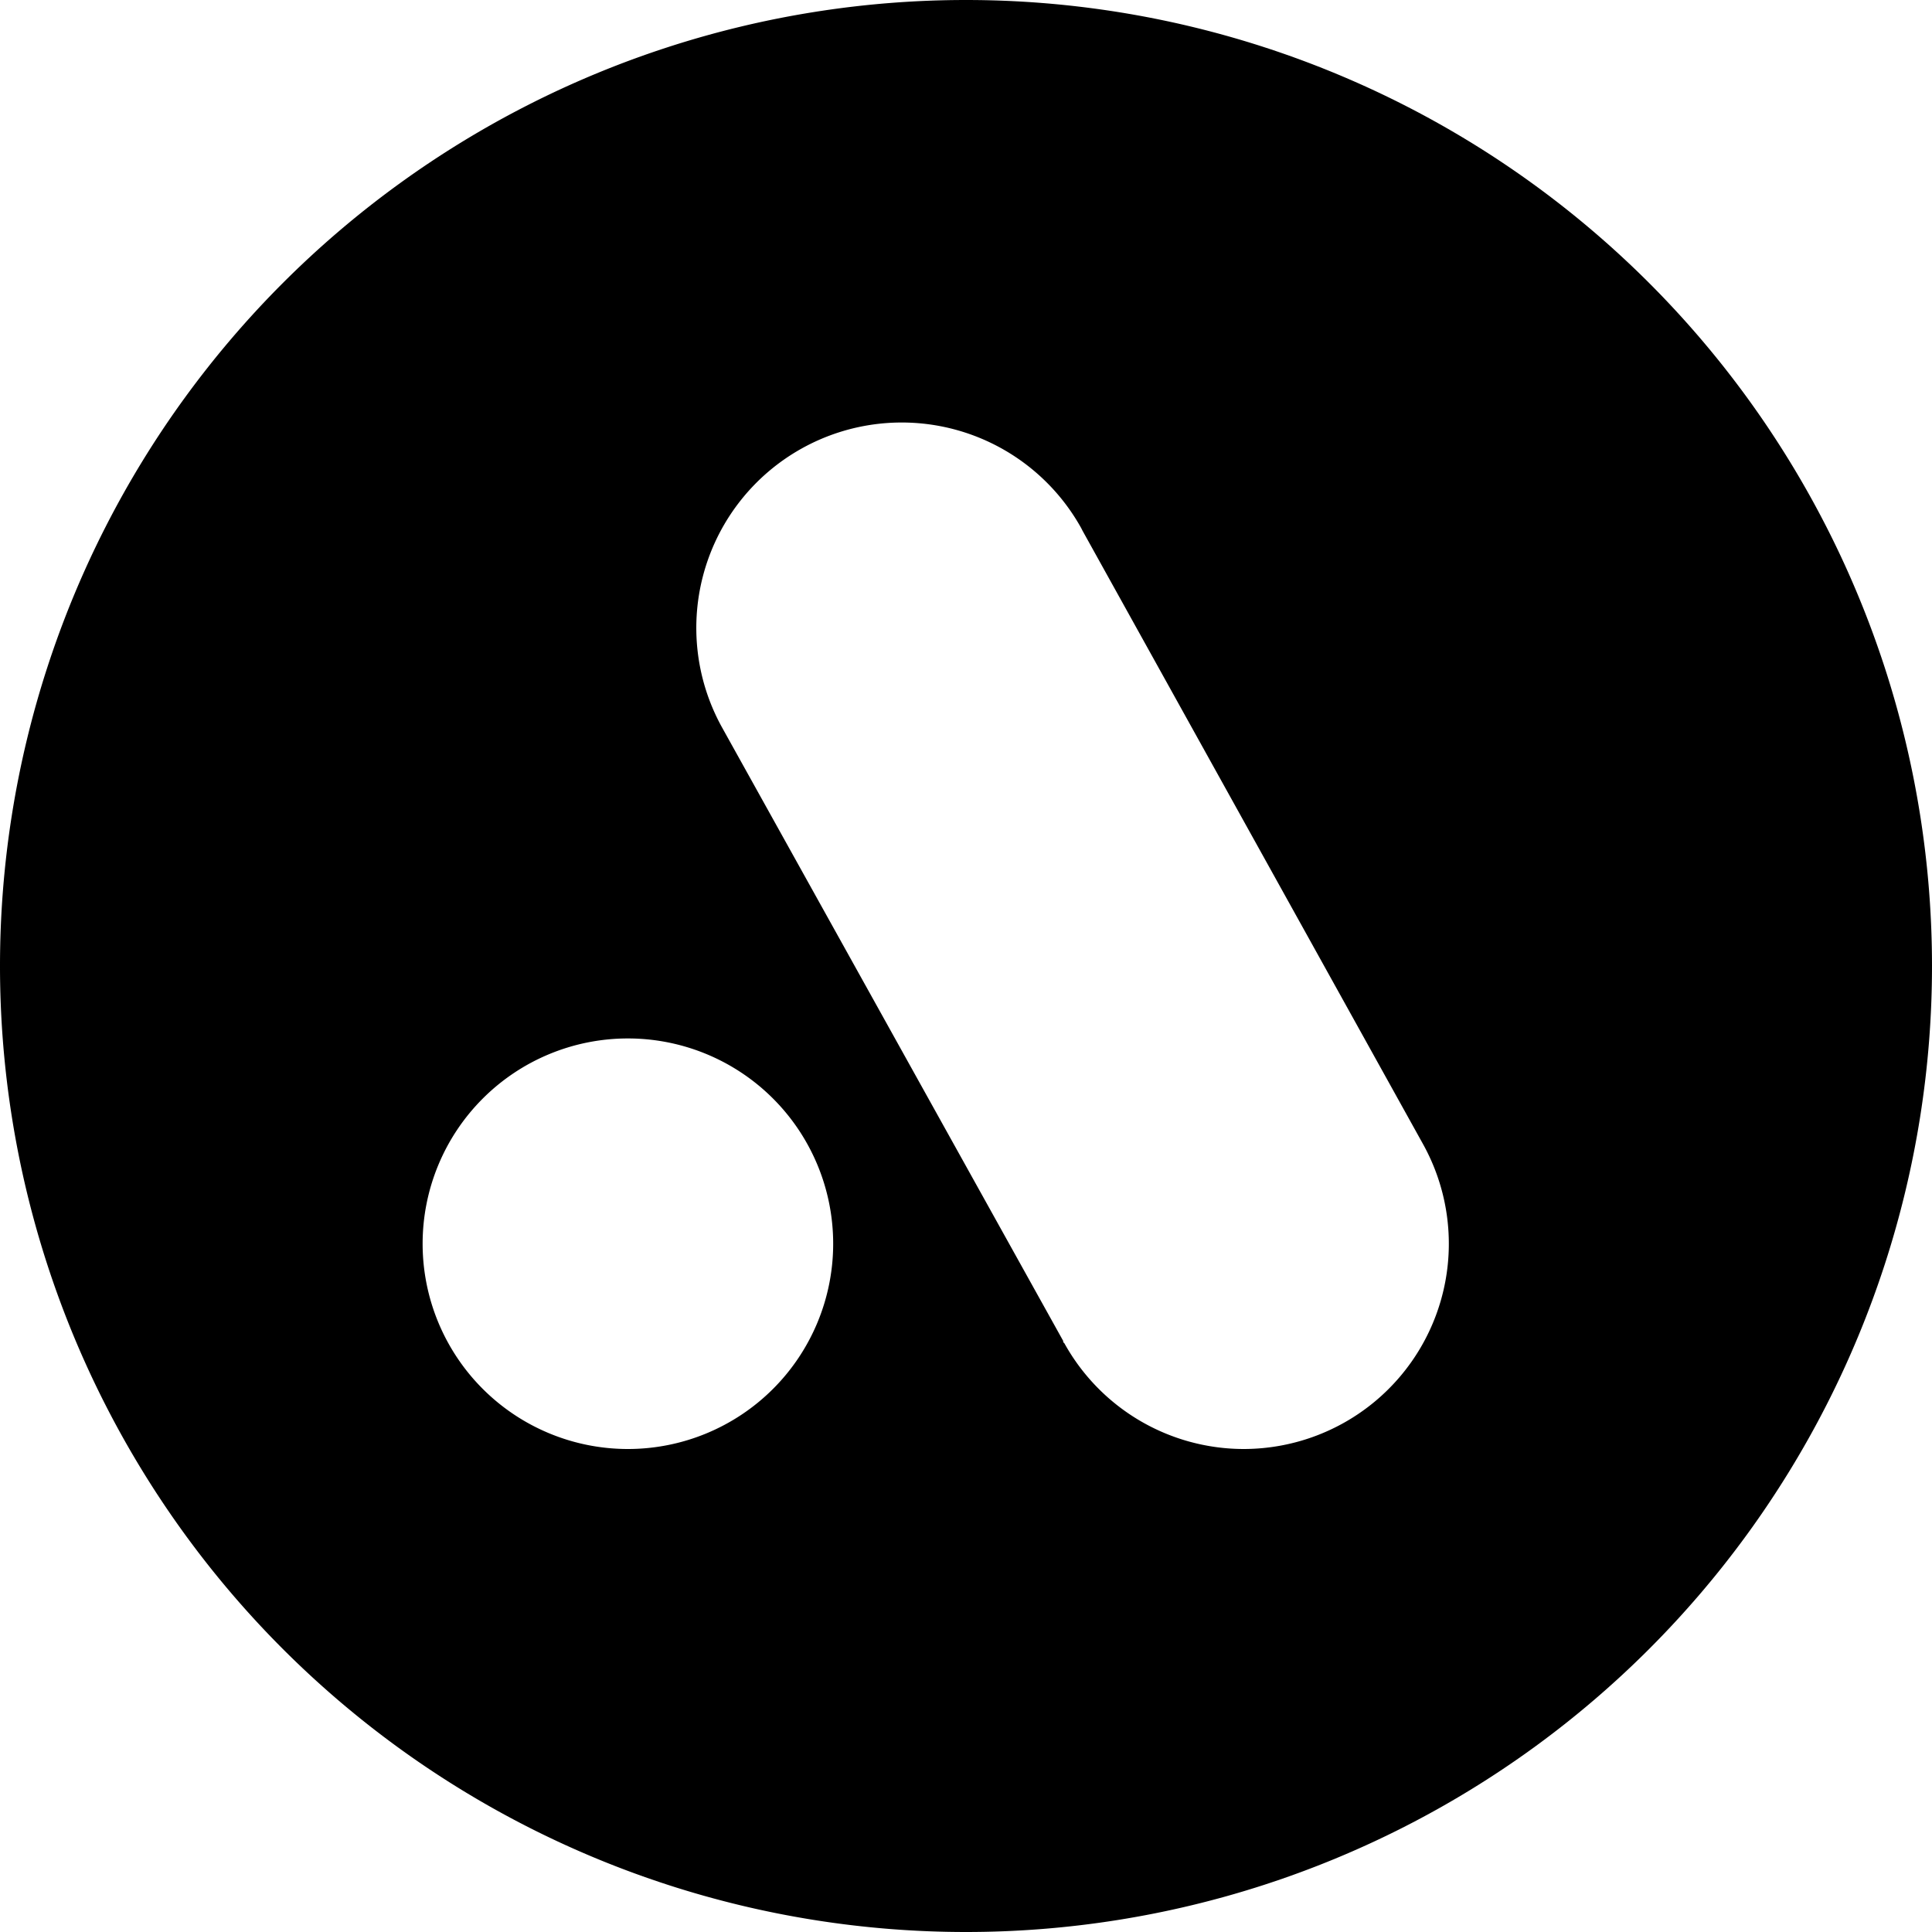 <svg xmlns="http://www.w3.org/2000/svg" width="32" height="32" viewBox="0 0 32 32"><path fill="#000000" fill-rule="evenodd" d="M16 32a16 16 0 1 1 0-32 16 16 0 0 1 0 32zm4.6-8a3.4 3.4 0 0 0 2.97-5.05L17.93 8.79l-.01-.02-.01-.02a3.4 3.4 0 1 0-5.95 3.3l5.65 10.16v.02l.02.02A3.4 3.4 0 0 0 20.6 24zm-10.2 0a3.4 3.4 0 1 0 0-6.8 3.4 3.4 0 0 0 0 6.8z"/></svg>